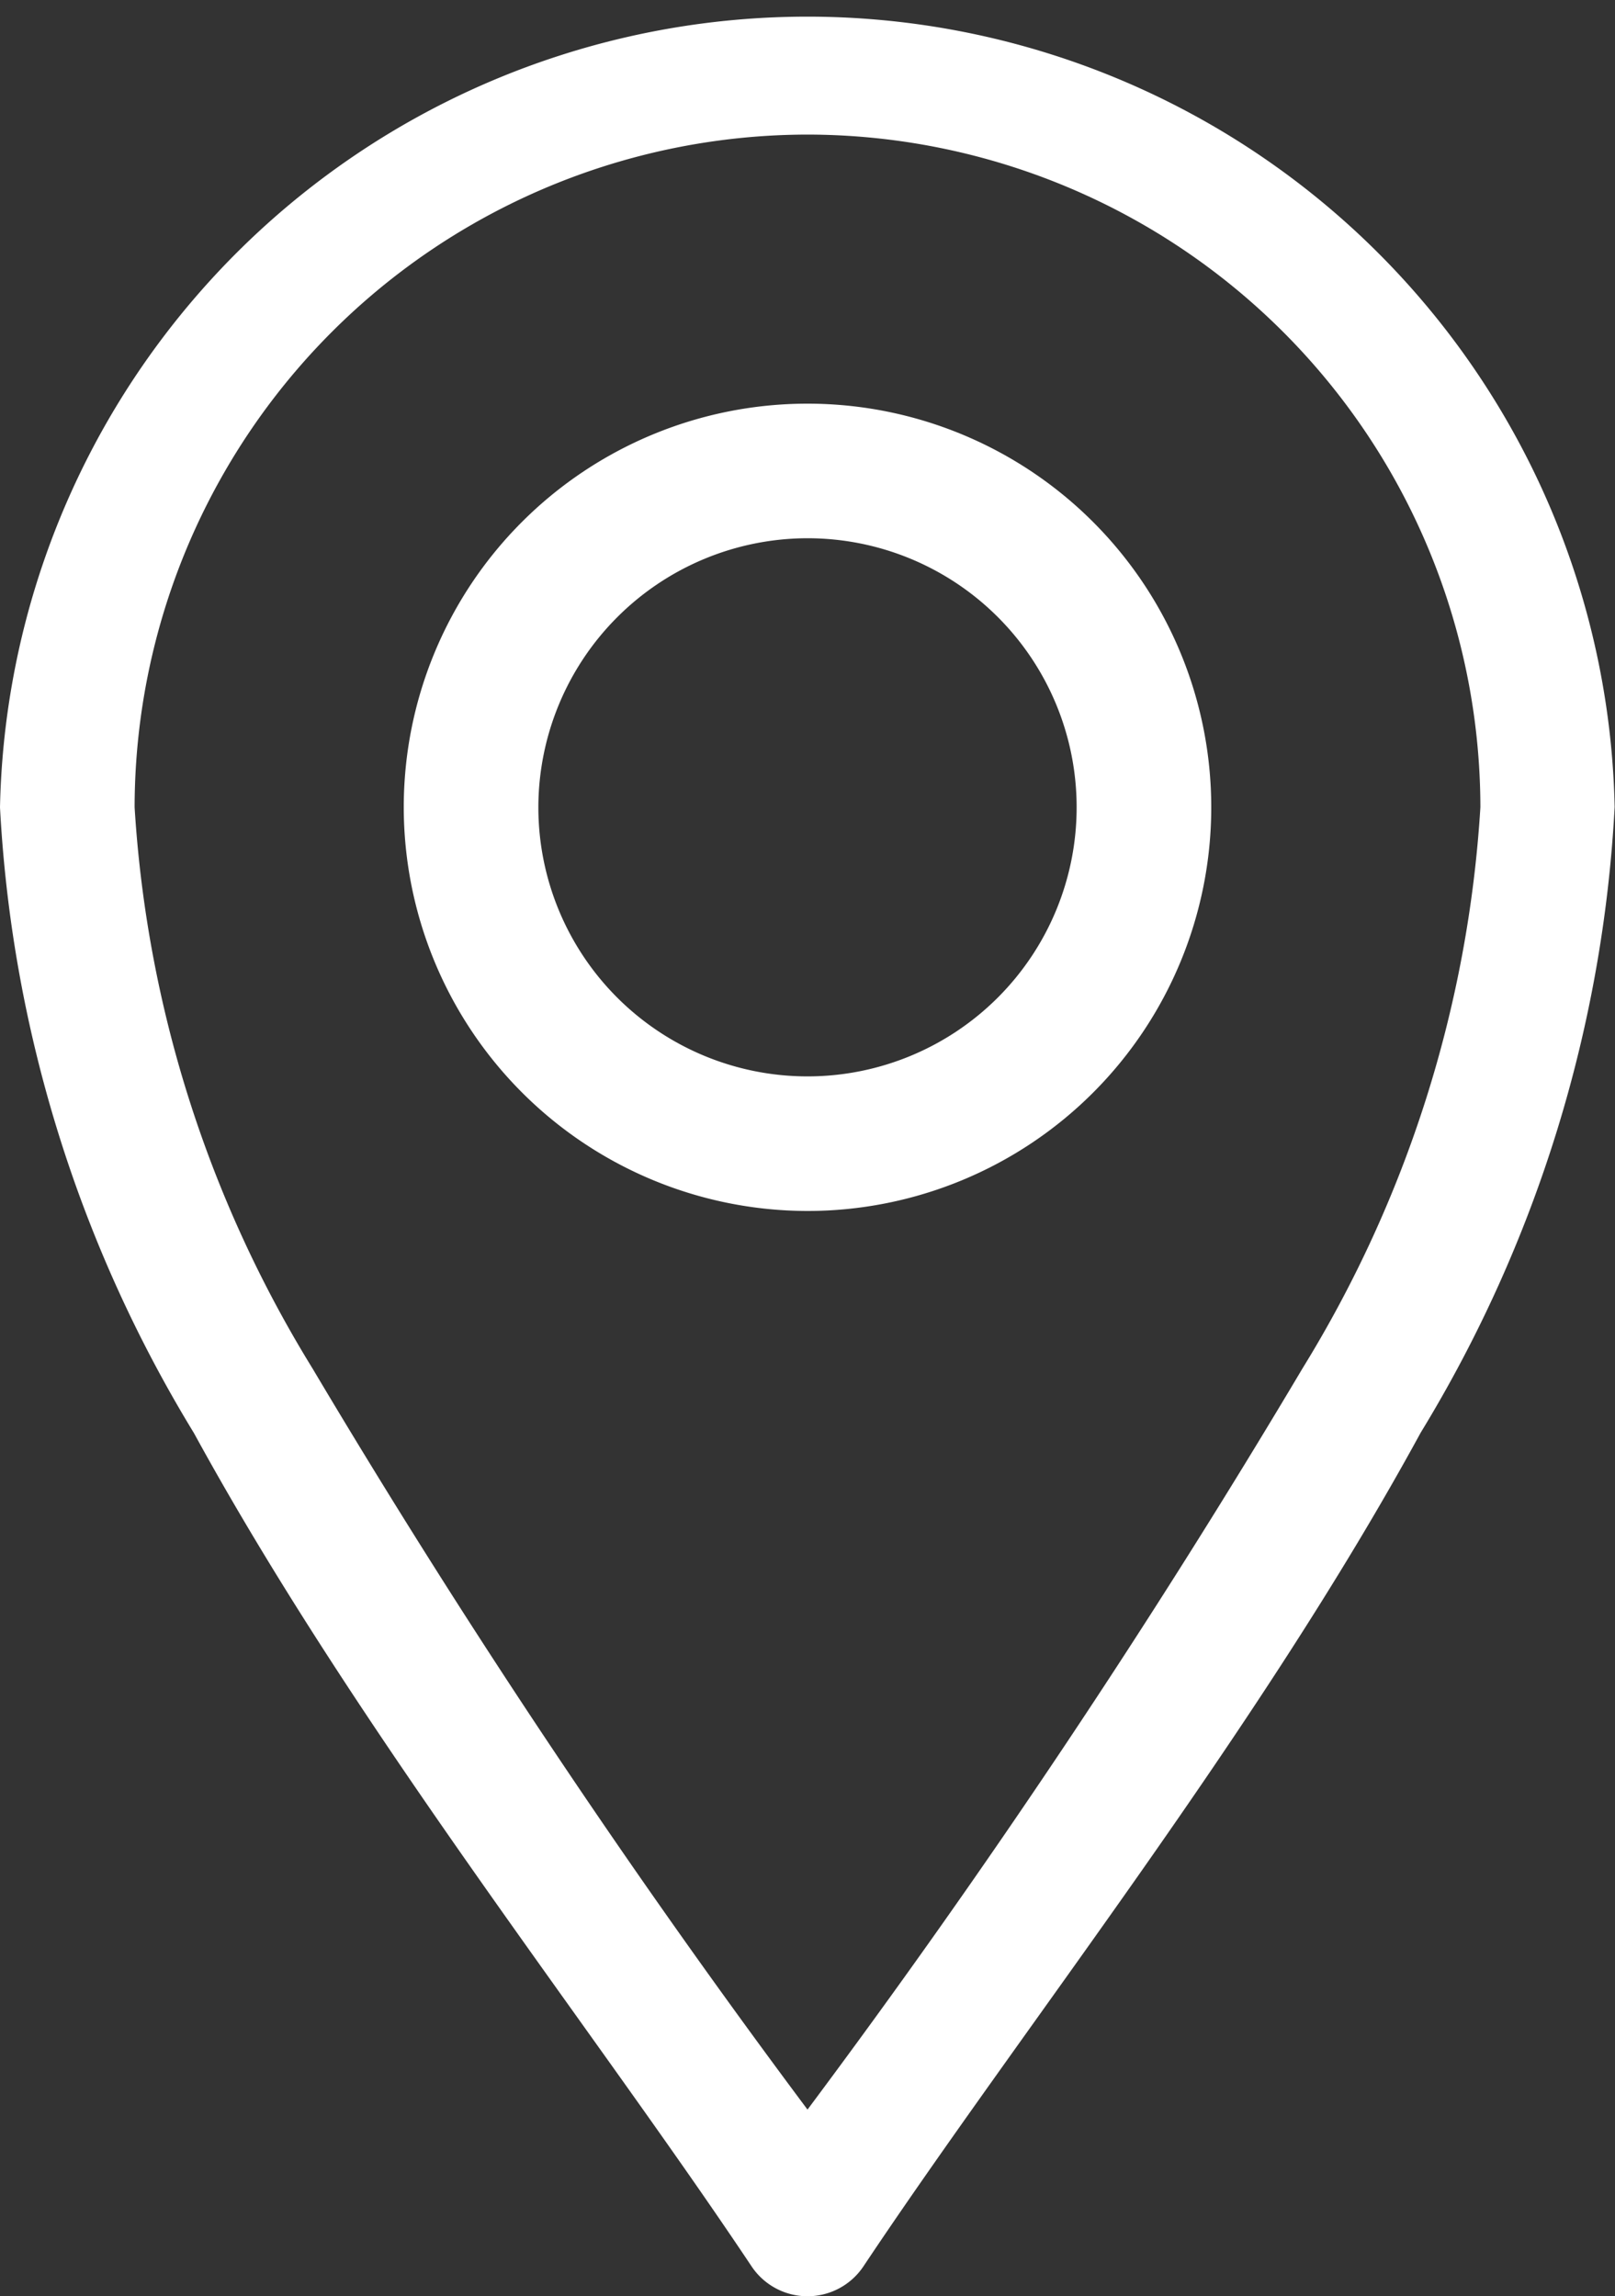 <svg id="address" xmlns="http://www.w3.org/2000/svg" width="18.32" height="26.054" viewBox="0 0 18.32 26.054">
  <rect x="0" y="0" width="18.32" height="26.054" fill="#333333" stroke="none"/>
  <path id="Path_7953" data-name="Path 7953" d="M84.525,25.714a.763.763,0,0,0,1.27,0c1.806-2.71,4.467-6.056,6.321-9.459a15.165,15.165,0,0,0,2.2-7.1A9.16,9.16,0,0,0,76,9.16a15.164,15.164,0,0,0,2.2,7.1C80.056,19.656,82.722,23.01,84.525,25.714ZM85.16,1.527A7.642,7.642,0,0,1,92.793,9.16a13.737,13.737,0,0,1-2.017,6.365,96.009,96.009,0,0,1-5.616,8.411,96.013,96.013,0,0,1-5.616-8.411A13.737,13.737,0,0,1,77.527,9.16,7.642,7.642,0,0,1,85.16,1.527Z" transform="translate(-76)" fill="#fff"/>
  <path id="Path_7954" data-name="Path 7954" d="M170.58,99.16A4.58,4.58,0,1,0,166,94.58,4.585,4.585,0,0,0,170.58,99.16Zm0-7.633a3.053,3.053,0,1,1-3.053,3.053A3.057,3.057,0,0,1,170.58,91.527Z" transform="translate(-161.42 -85.42)" fill="#fff"/>
</svg>
